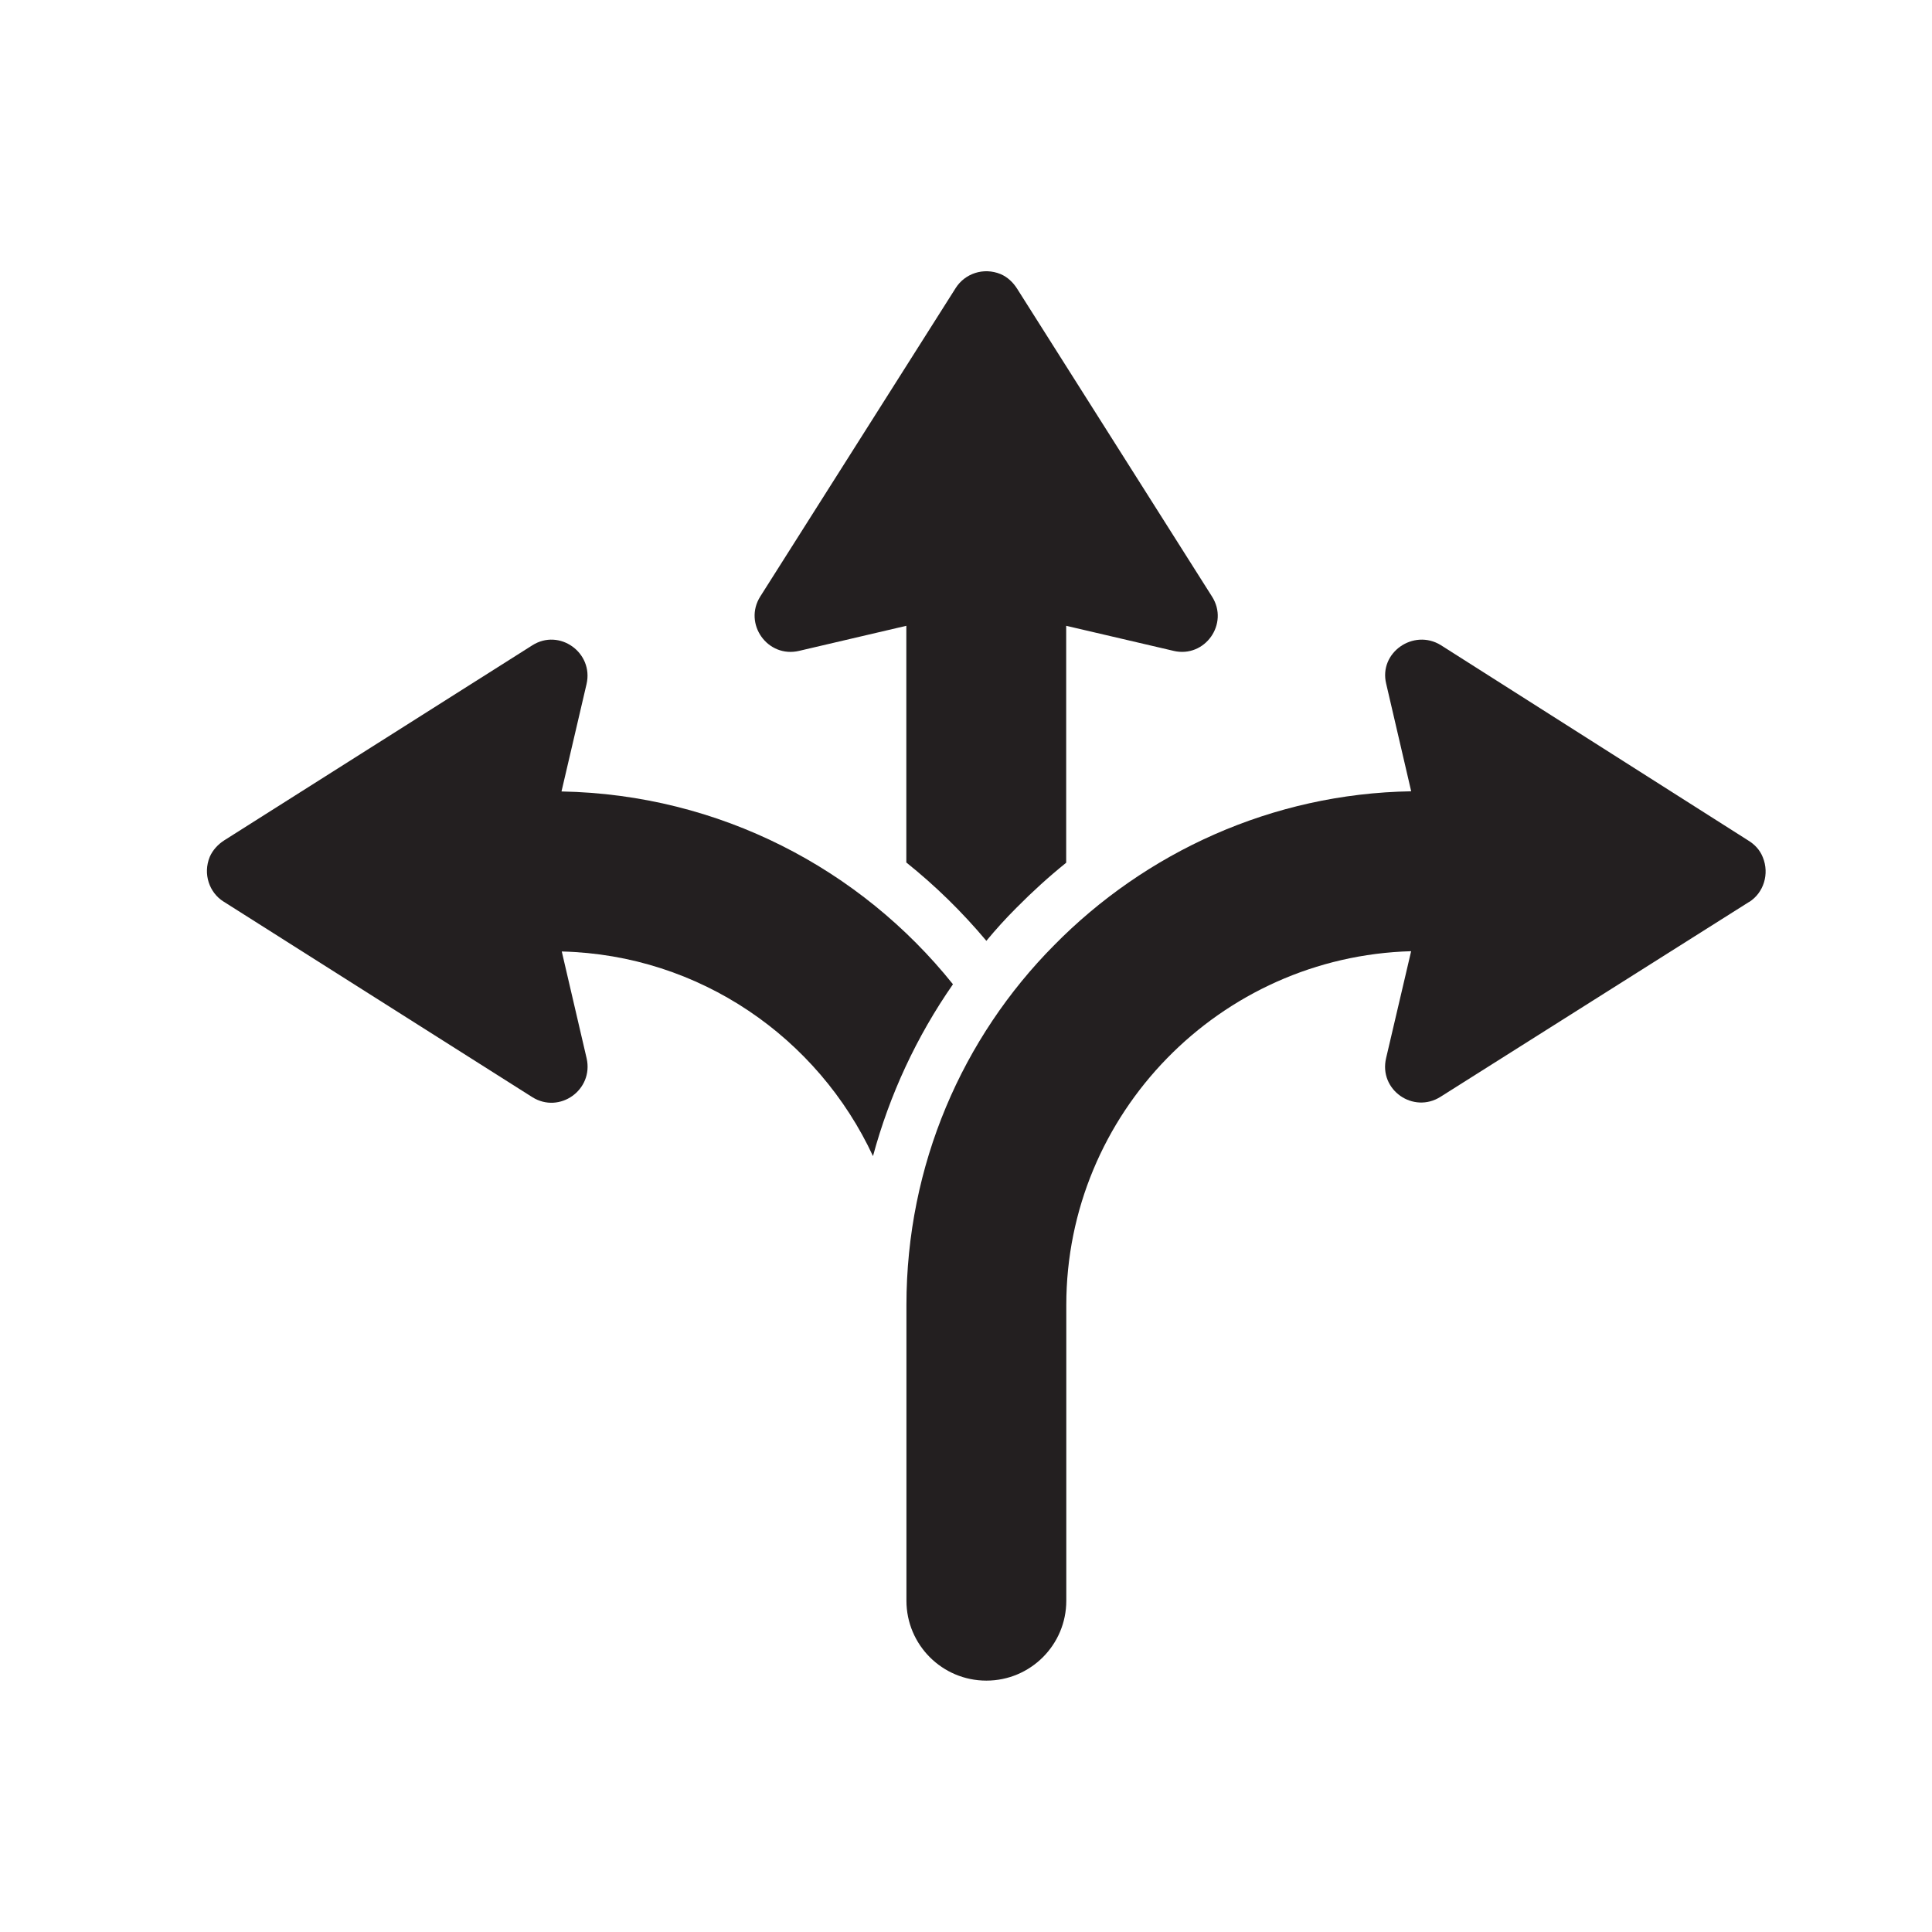 <?xml version="1.0" encoding="UTF-8"?>
<svg id="Layer_1" data-name="Layer 1" xmlns="http://www.w3.org/2000/svg" viewBox="0 0 350 350">
  <defs>
    <style>
      .cls-1 {
        fill: #231f20;
        stroke-width: 0px;
      }
    </style>
  </defs>
  <path class="cls-1" d="m212.61,117.91l-19.46-4.54v42.92c-3.15,2.54-6.15,5.27-9.04,8.19-1.92,1.92-3.73,3.92-5.42,5.96-4.42-5.27-9.27-10-14.5-14.19v-42.88l-19.42,4.54c-5.73,1.35-10.15-4.92-7.04-9.85l35.42-55.91c1.65-2.58,5-3.77,8.11-2.5,1.27.54,2.27,1.5,3,2.65l35.3,55.76c3.15,4.92-1.27,11.19-6.96,9.85Z"/>
  <path class="cls-1" d="m172.65,178.29c-6.61,9.5-11.5,20.04-14.5,31.15-9.96-21.42-31.38-36.46-56.38-37.07l4.5,19.34c1.31,5.73-4.92,10.15-9.85,7.04l-55.92-35.42c-2.58-1.61-3.77-5-2.5-8.11.54-1.23,1.5-2.27,2.65-3l55.76-35.3c4.92-3.15,11.15,1.31,9.85,7l-4.54,19.46c28.69.54,54.22,14.08,70.91,34.92Z"/>
  <path class="cls-1" d="m316.87,163.39l-55.88,35.29c-4.94,3.16-11.26-1.24-9.88-7.01l4.53-19.35c-34.6.96-62.47,29.38-62.47,64.11v53.55c0,8-6.48,14.48-14.48,14.48h0c-8,0-14.48-6.48-14.48-14.48v-53.55c0-25.4,10.16-48.47,26.77-65.21,16.48-16.75,39.4-27.46,64.67-27.87l-4.53-19.49c-1.37-5.63,4.94-10.02,9.88-7l55.74,35.42c1.1.68,2.06,1.64,2.61,3.02,1.24,3.02.14,6.46-2.47,8.1Z"/>
</svg>